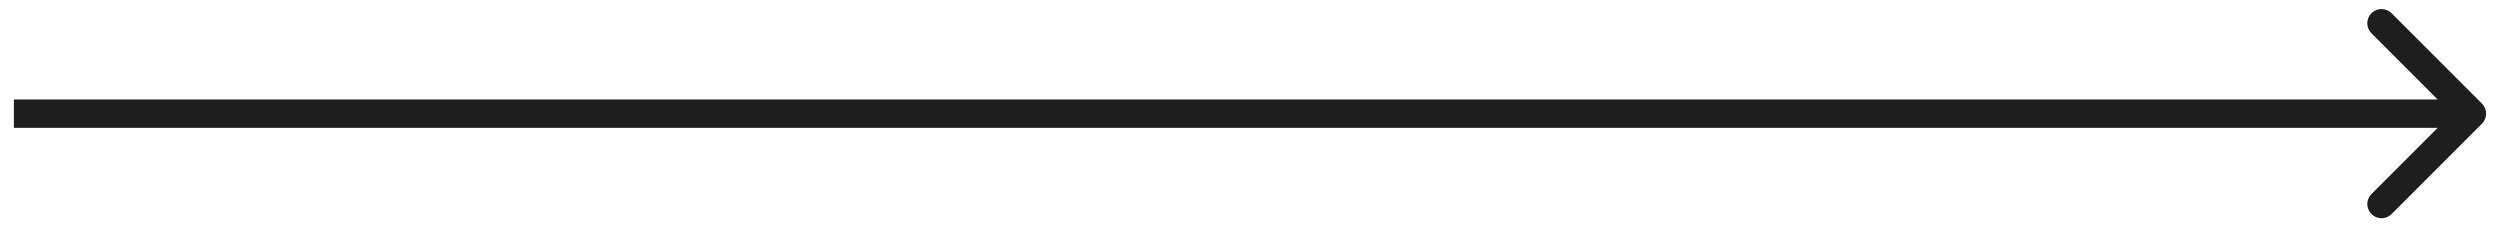<?xml version="1.0" encoding="UTF-8"?> <svg xmlns="http://www.w3.org/2000/svg" width="176" height="16" viewBox="0 0 176 16" fill="none"><path d="M174.73 8.707C175.12 8.317 175.12 7.683 174.73 7.293L168.366 0.929C167.975 0.538 167.342 0.538 166.952 0.929C166.561 1.319 166.561 1.953 166.952 2.343L172.609 8L166.952 13.657C166.561 14.047 166.561 14.681 166.952 15.071C167.342 15.462 167.975 15.462 168.366 15.071L174.73 8.707ZM0.977 9H174.023V7H0.977V9Z" fill="#1E1E1E"></path></svg> 